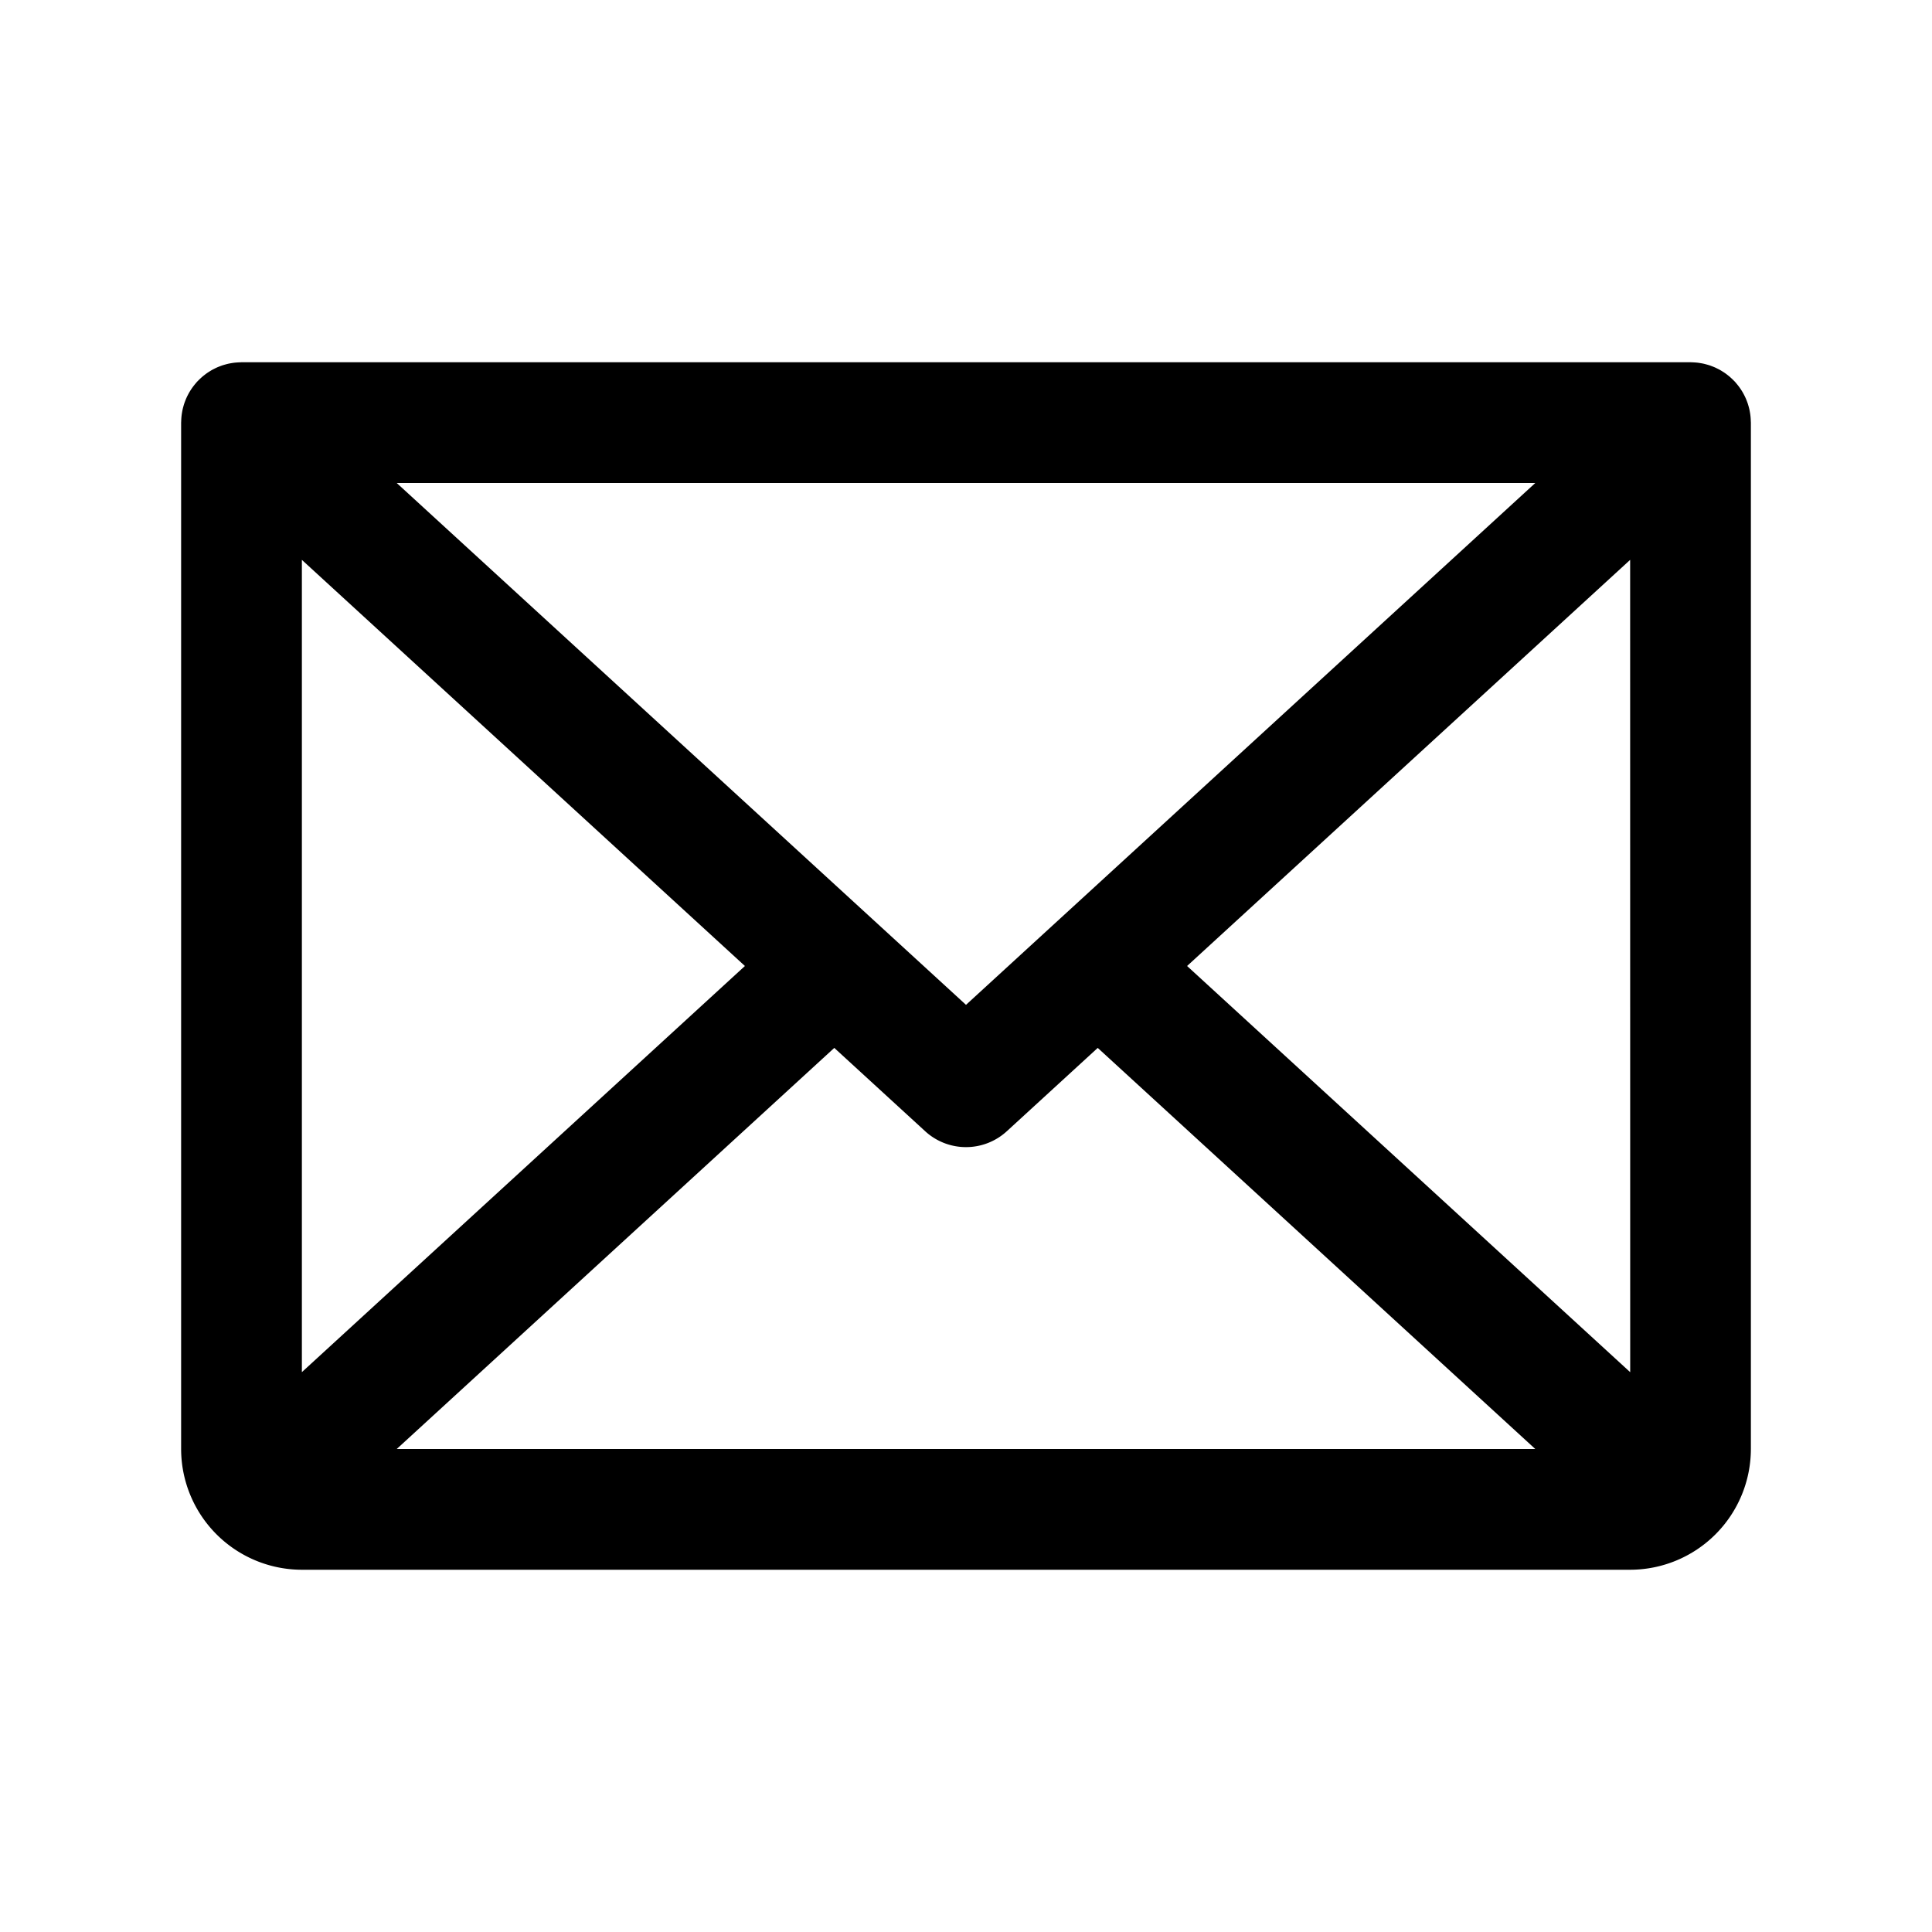 <?xml version="1.0" standalone="no"?>
<svg xmlns:xlink="http://www.w3.org/1999/xlink" id="Flat" xmlns="http://www.w3.org/2000/svg" viewBox="0 0 256 256" height="512" width="512">
<path d="M231.99,55.809q-.005-.222-.022-.443-.014-.181-.036-.359c-.017-.138-.039-.276-.063-.413-.022-.124-.046-.247-.073-.369-.03-.13-.064-.26-.1-.388-.035-.123-.07-.245-.11-.366-.042-.126-.089-.25-.137-.374-.046-.119-.093-.236-.145-.352-.055-.122-.114-.242-.174-.362-.058-.114-.117-.226-.179-.336-.065-.114-.134-.226-.205-.338-.072-.113-.146-.223-.223-.332-.072-.102-.148-.203-.226-.302-.088-.112-.179-.221-.272-.328-.044-.051-.082-.104-.127-.154-.039-.042-.081-.078-.12-.119-.097-.101-.197-.198-.299-.294-.094-.089-.188-.176-.286-.26-.096-.082-.195-.16-.296-.238-.109-.085-.218-.169-.331-.247-.098-.068-.199-.132-.3-.195-.119-.075-.237-.15-.358-.218-.107-.06-.217-.114-.327-.169-.12-.06-.239-.12-.361-.174-.121-.053-.244-.1-.368-.147-.117-.044-.233-.09-.351-.128-.13-.043-.264-.079-.396-.115-.118-.032-.234-.064-.353-.091-.132-.03-.267-.053-.402-.076-.126-.021-.251-.042-.378-.058-.127-.015-.255-.026-.384-.035-.139-.01-.279-.018-.418-.021C224.112,48.007,224.057,48,224,48H32c-.054,0-.105.007-.159.008-.147.003-.295.011-.442.022-.122.009-.242.019-.362.033-.134.016-.268.038-.401.061-.127.022-.255.044-.38.072-.126.028-.25.062-.375.096-.126.035-.252.069-.375.109-.125.041-.248.089-.372.136-.117.045-.234.089-.348.139-.127.056-.252.119-.377.182-.105.053-.21.104-.312.161-.125.07-.247.147-.369.224-.098.062-.196.124-.291.19-.115.08-.226.165-.336.251-.099.076-.196.153-.291.234-.099.084-.194.173-.29.263-.101.095-.2.192-.296.292-.039.041-.082.077-.121.119-.045.05-.084.104-.127.154-.093.107-.184.216-.272.328-.078.1-.153.2-.226.302-.077.109-.151.219-.223.332-.071.112-.14.224-.205.338-.062.11-.122.223-.179.336-.061.12-.12.24-.174.362-.051.115-.099.233-.145.352-.048.124-.095.248-.137.374-.04.121-.076.243-.11.366-.036.129-.07.258-.1.388-.027.122-.051.245-.073.369-.024.137-.046.275-.063.413q-.022.178-.036.359-.018.222-.022.443C24.008,55.873,24,55.936,24,56V192a16.018,16.018,0,0,0,16,16H216a16.018,16.018,0,0,0,16-16V56C232,55.936,231.992,55.873,231.99,55.809ZM40,74.186l58.706,53.814L40,181.814Zm100.142,47.831-.006.005L128,133.147,52.567,64H203.433ZM110.546,138.853l12.048,11.044a8.001,8.001,0,0,0,10.812,0L145.455,138.853,203.433,192H52.567ZM157.294,128l58.708-53.815.008,107.637Z"/>
</svg>